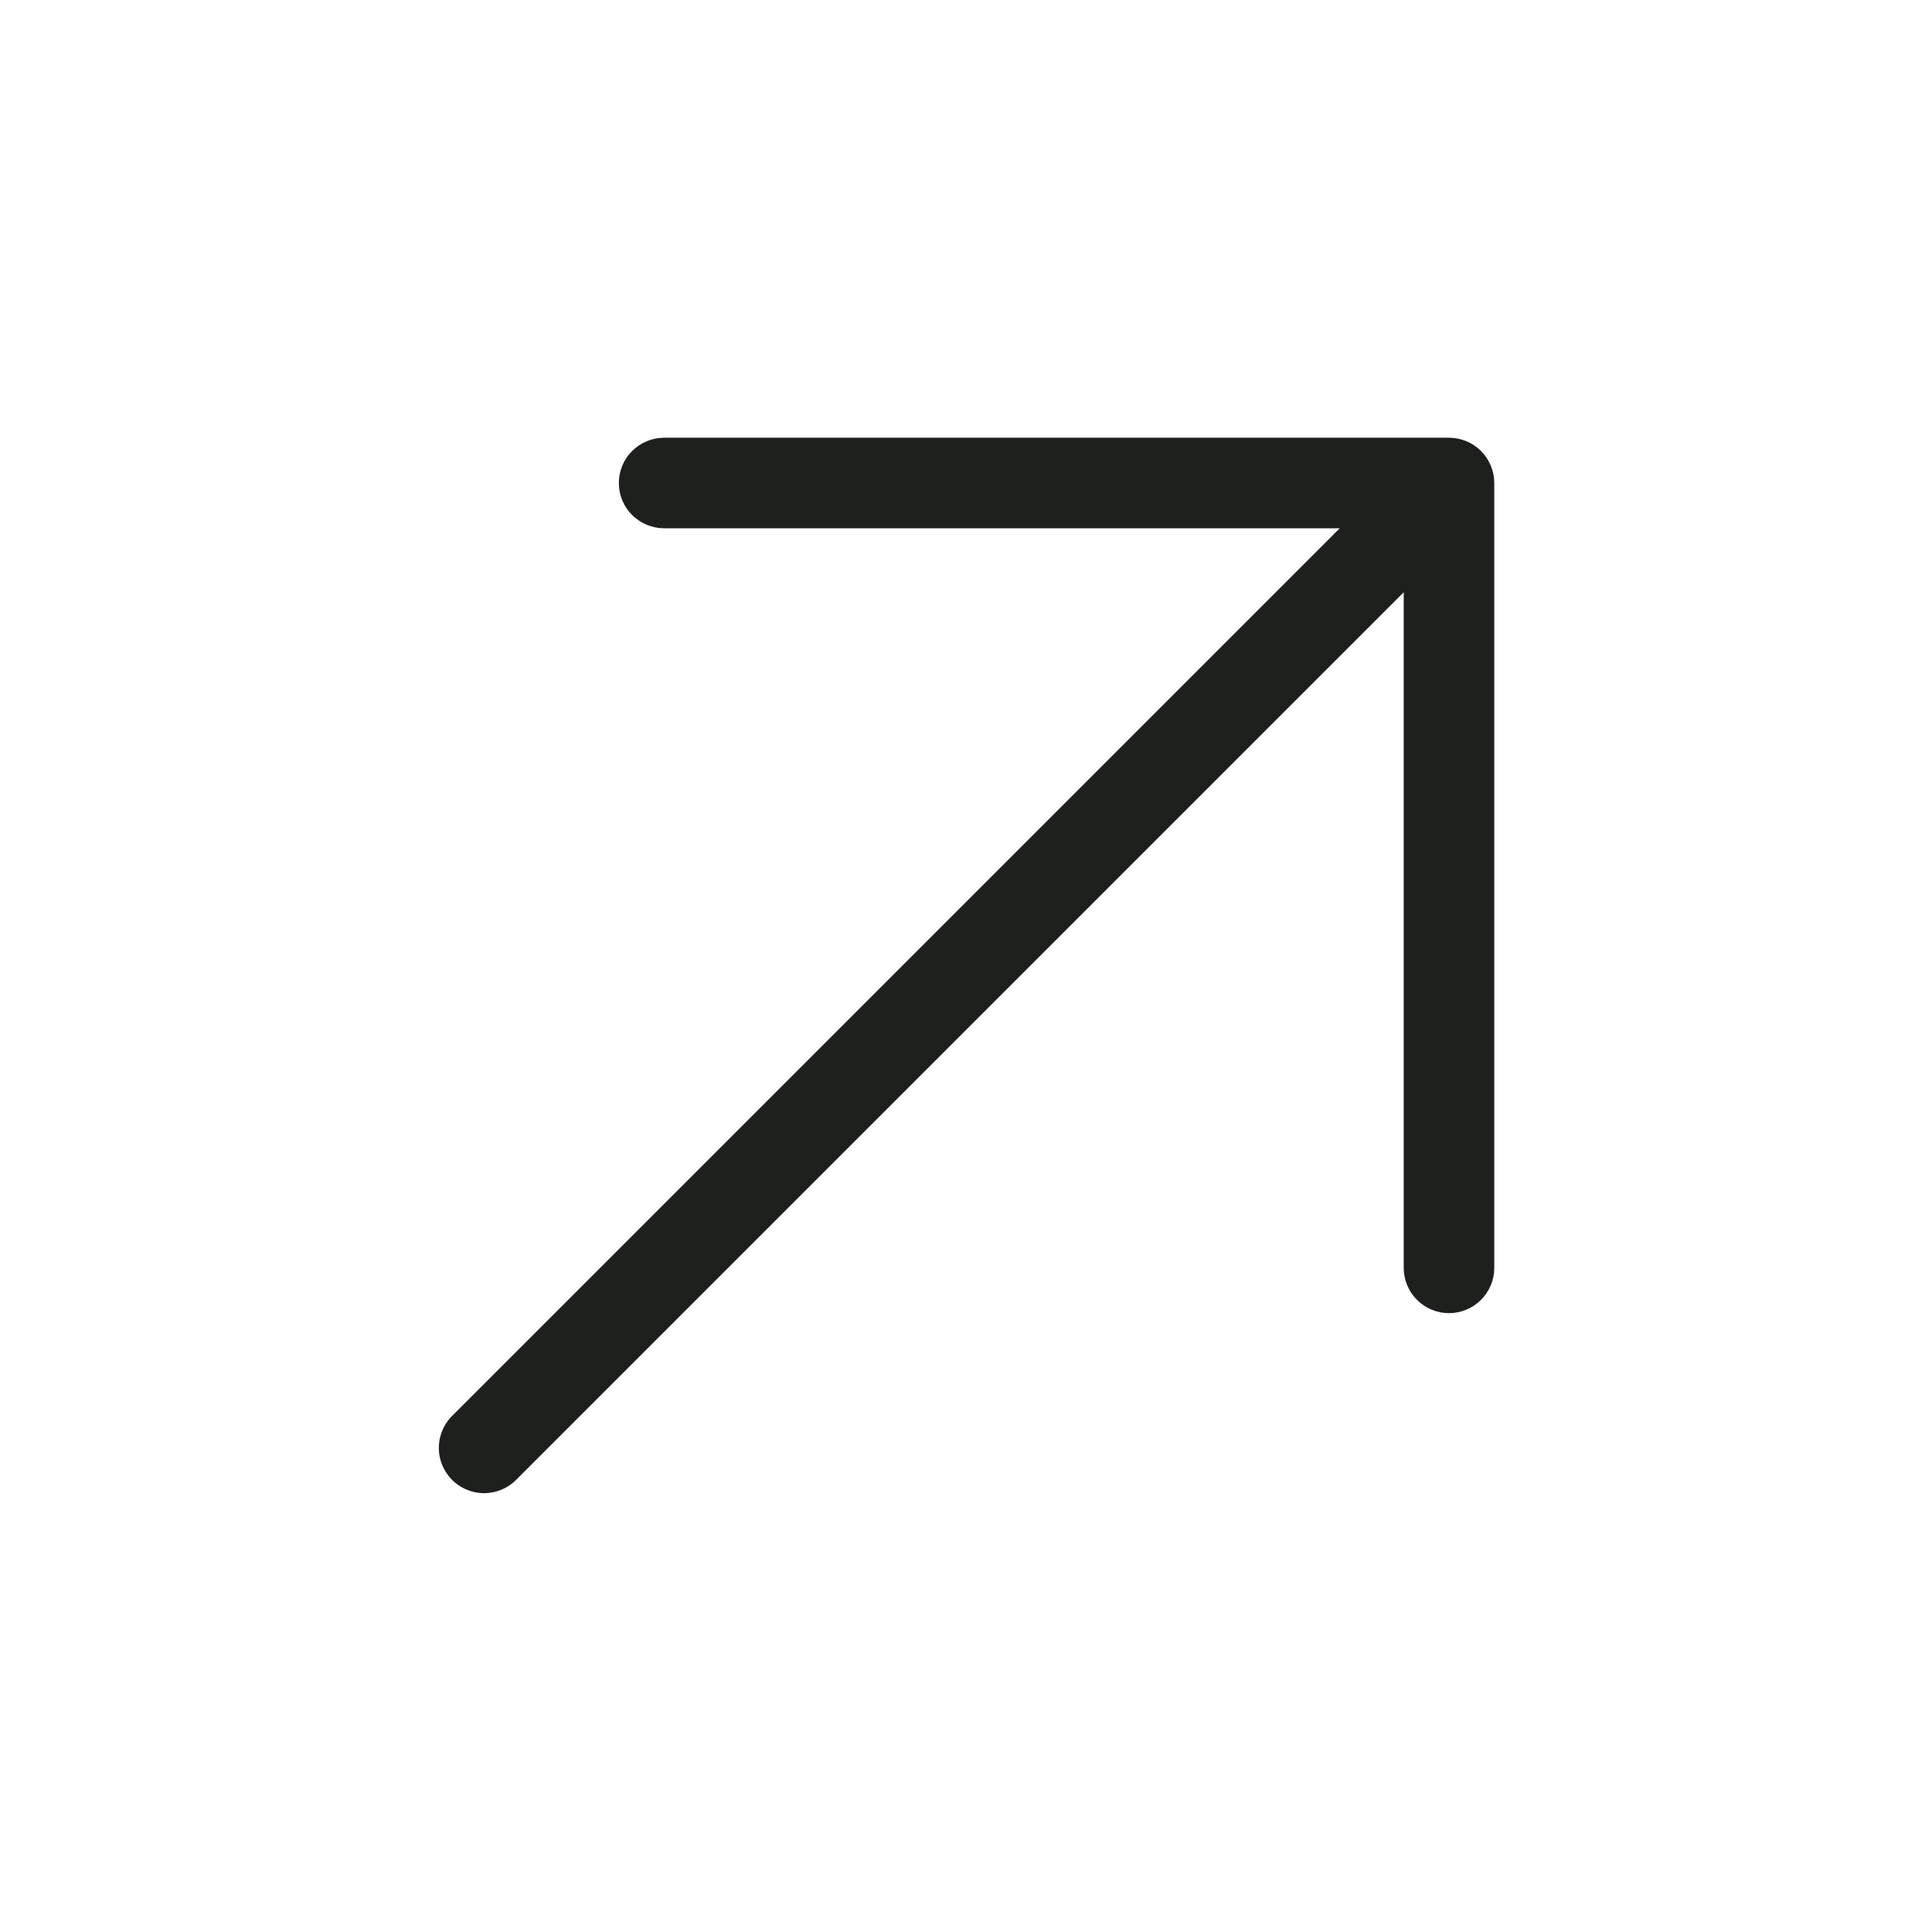 <svg width="16" height="16" viewBox="0 0 16 16" fill="none" xmlns="http://www.w3.org/2000/svg">
<path d="M12.375 4V10.5C12.375 10.6 12.335 10.695 12.265 10.765C12.195 10.835 12.099 10.875 12 10.875C11.9 10.875 11.805 10.835 11.735 10.765C11.665 10.695 11.625 10.6 11.625 10.5V4.905L4.265 12.265C4.194 12.331 4.1 12.367 4.003 12.366C3.906 12.364 3.813 12.325 3.744 12.256C3.675 12.187 3.636 12.094 3.634 11.997C3.633 11.9 3.669 11.806 3.735 11.735L11.095 4.375H5.5C5.401 4.375 5.305 4.335 5.235 4.265C5.164 4.195 5.125 4.099 5.125 4C5.125 3.901 5.164 3.805 5.235 3.735C5.305 3.665 5.401 3.625 5.5 3.625H12C12.099 3.625 12.195 3.665 12.265 3.735C12.335 3.805 12.375 3.901 12.375 4Z" fill="#1E201E"/>
</svg>
